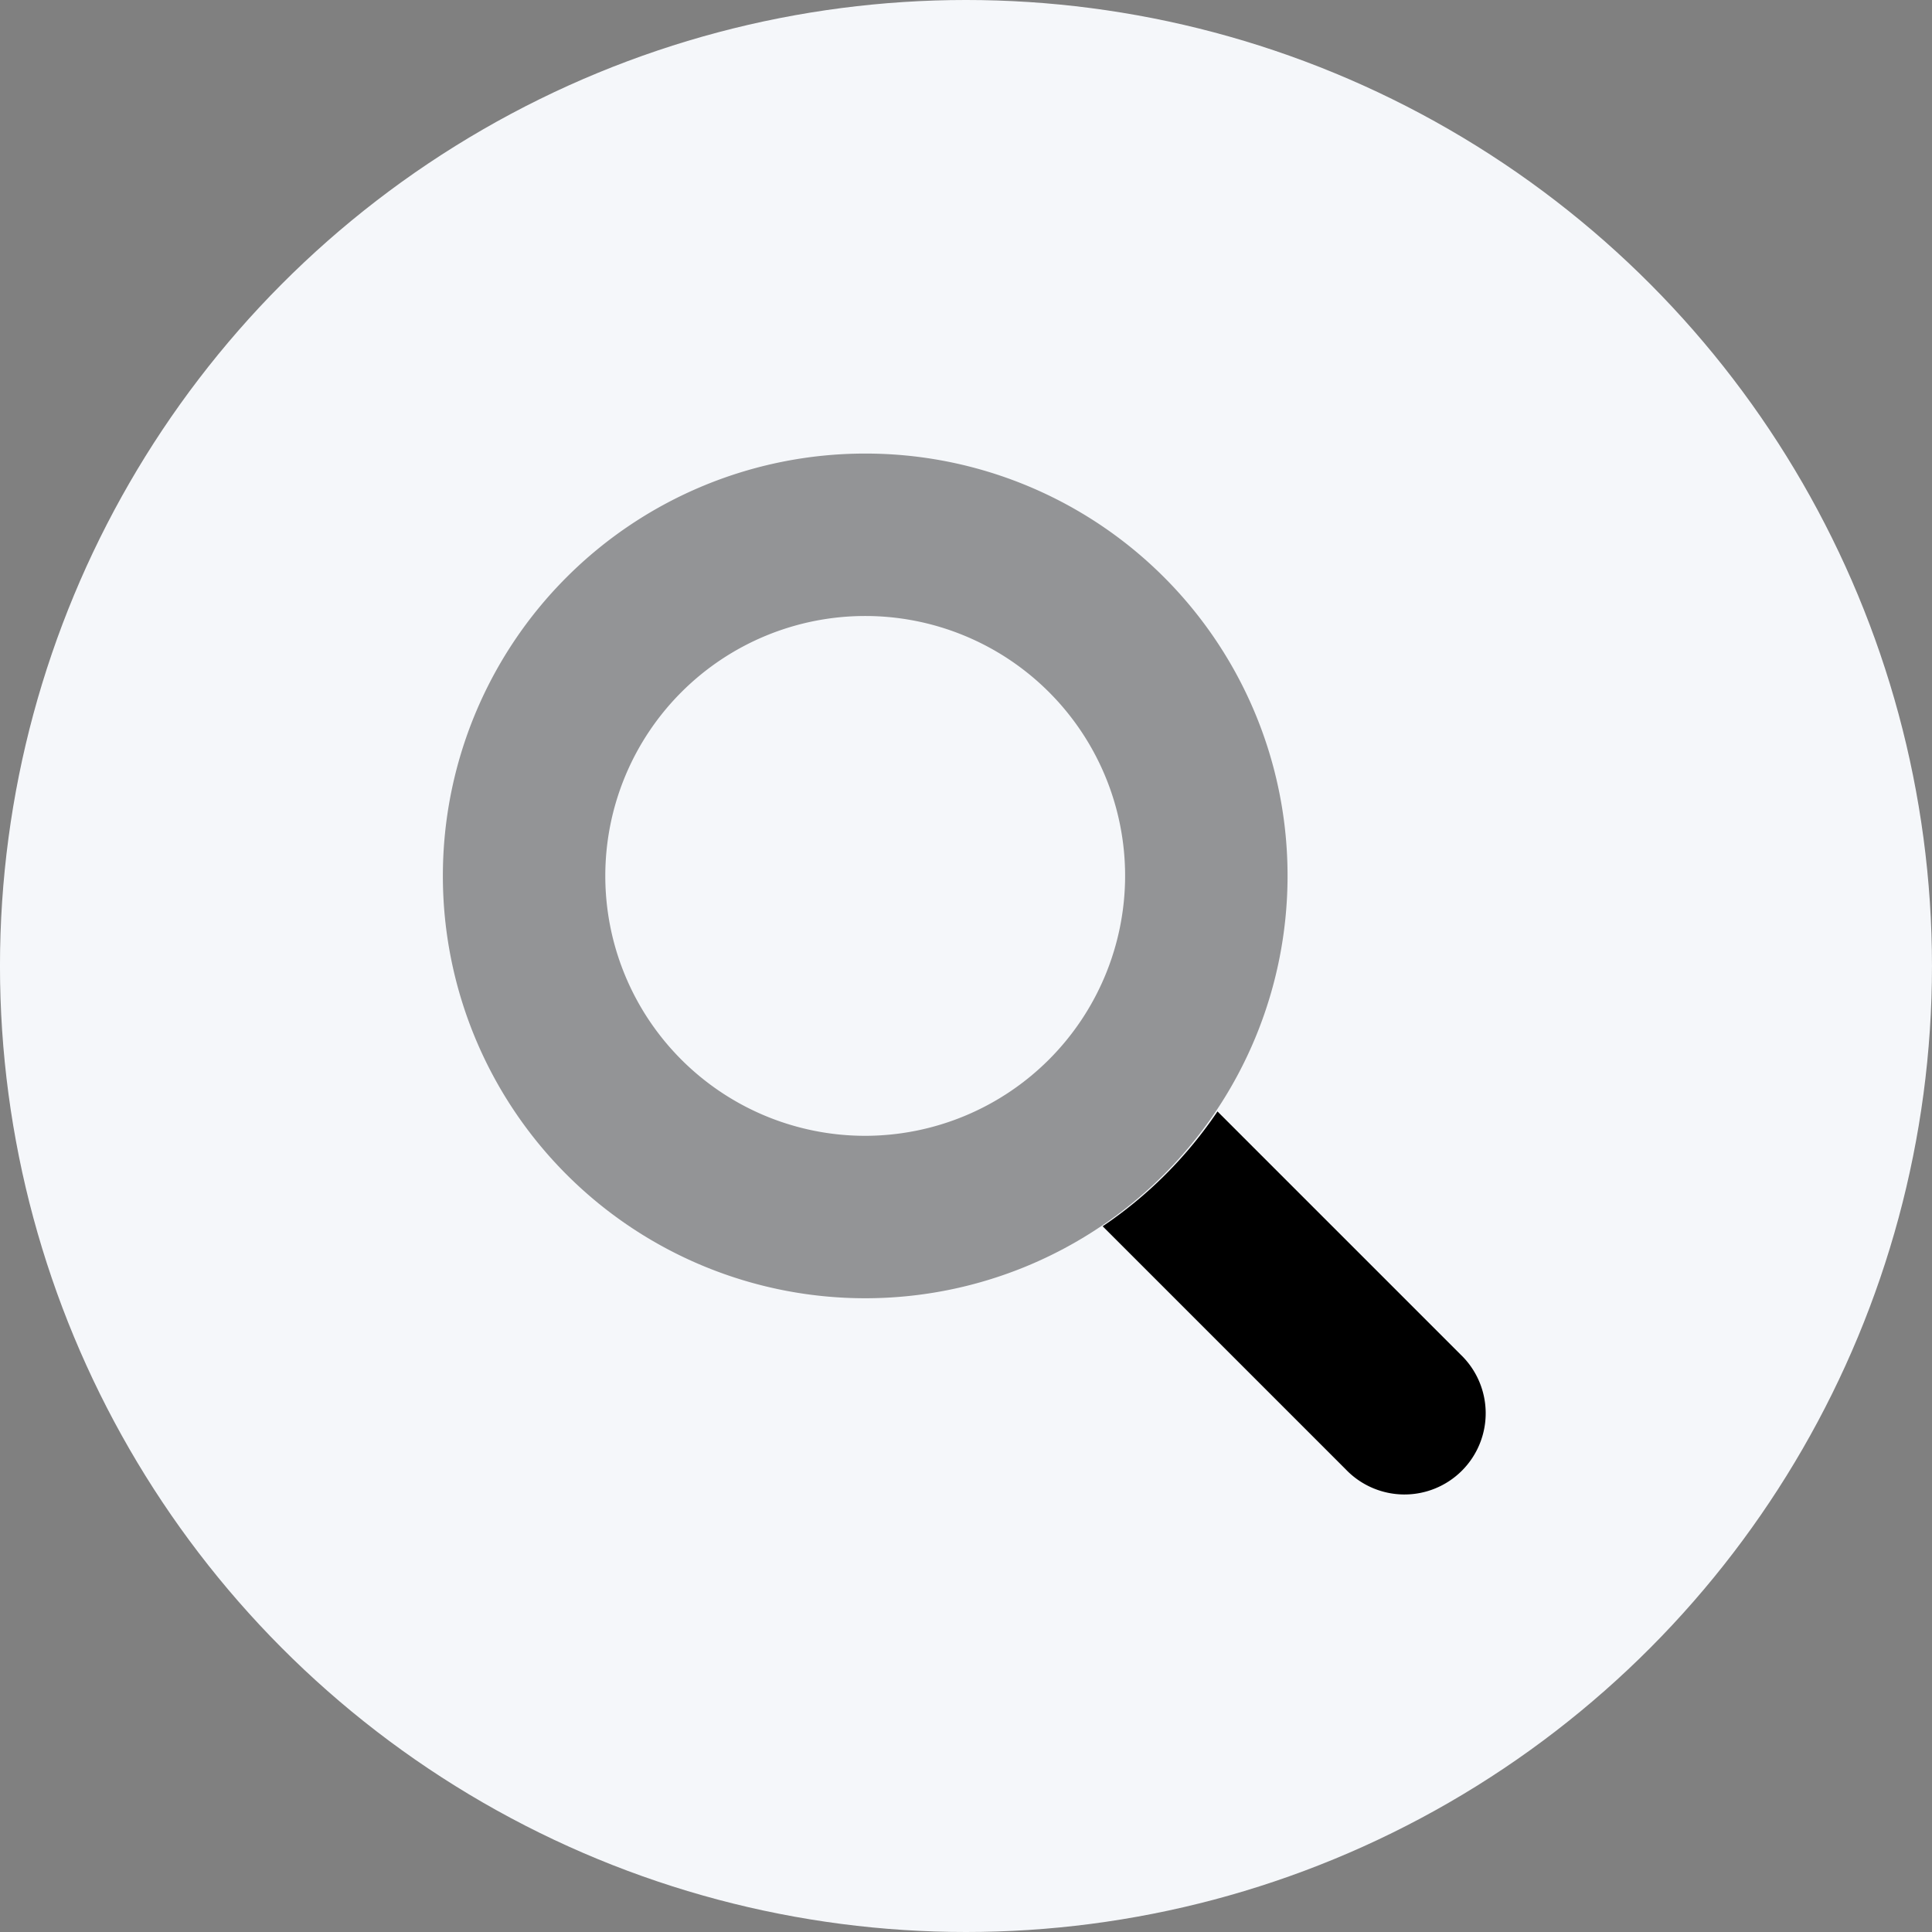 <svg xmlns="http://www.w3.org/2000/svg" width="106" height="106" viewBox="0 0 106 106">
  <rect x="0" y="0" width="106" height="106" fill="#808080" stroke="none"/>
  <g id="Group_739" data-name="Group 739" transform="translate(-0.062 0.425)">
    <circle id="Ellipse_16" data-name="Ellipse 16" cx="53" cy="53" r="53" transform="translate(0.061 -0.425)" fill="#f5f7fa"/>
    <g id="magnifying-glass-duotone" transform="translate(24.46 24.46)">
      <path id="Path_230" data-name="Path 230" d="M343.667,337.335,330.332,324a23.316,23.316,0,0,1-6.3,6.3l13.335,13.335a4.456,4.456,0,1,0,6.3-6.3Z" transform="translate(-287.932 -287.905)"/>
      <path id="Path_231" data-name="Path 231" d="M23.072,0A23.172,23.172,0,1,0,46.244,23.172,23.151,23.151,0,0,0,23.072,0Zm0,37.432a14.26,14.26,0,1,1,14.26-14.26A14.276,14.276,0,0,1,23.072,37.432Z" transform="translate(0)" opacity="0.4"/>
    </g>
  </g>
</svg>
